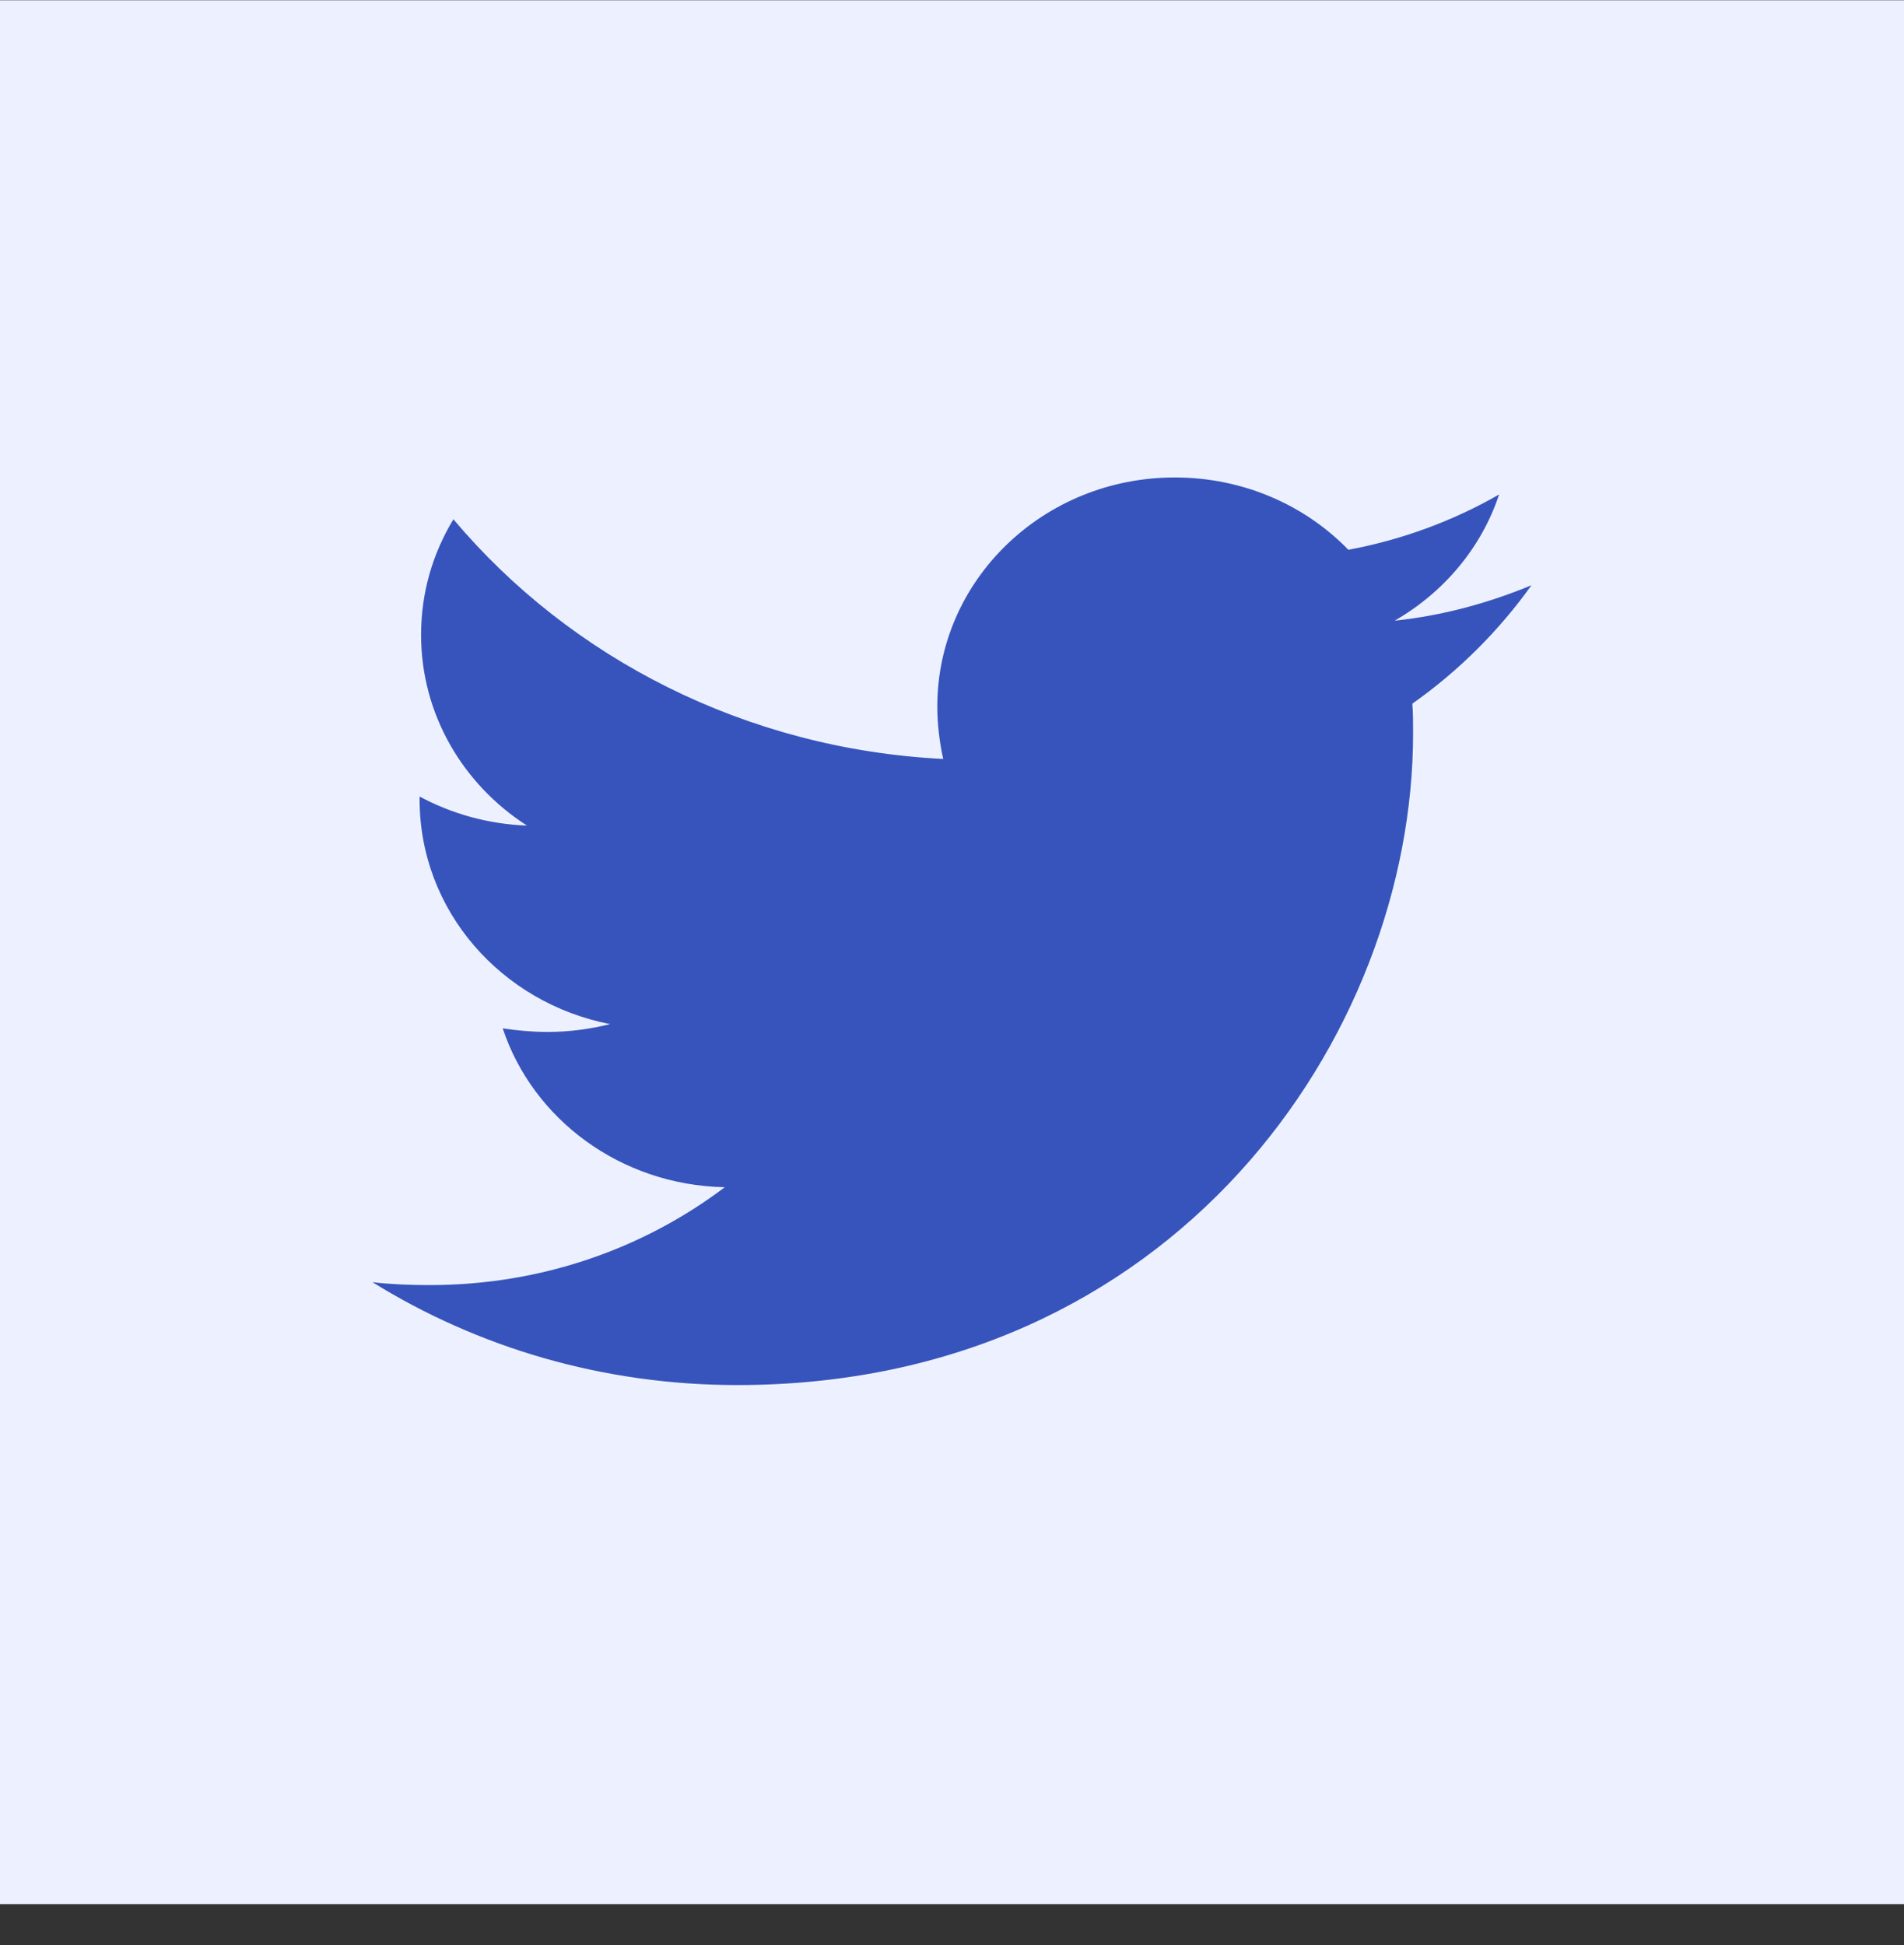 <svg width="46" height="47" viewBox="0 0 46 47" fill="none" xmlns="http://www.w3.org/2000/svg">
<rect x="0" y="0" width="46" height="47" fill="#333333" stroke="none"/>
<rect y="0.006" width="46" height="46" fill="#EDF1FF"/>
<path d="M34.122 17.001C34.14 17.241 34.14 17.48 34.14 17.72C34.14 25.036 28.366 33.465 17.812 33.465C14.561 33.465 11.541 32.556 9 30.98C9.462 31.032 9.906 31.049 10.386 31.049C13.069 31.049 15.538 30.175 17.51 28.685C14.987 28.633 12.873 27.04 12.145 24.847C12.5 24.898 12.855 24.933 13.228 24.933C13.744 24.933 14.259 24.864 14.739 24.744C12.109 24.23 10.137 22.003 10.137 19.314V19.245C10.901 19.656 11.789 19.913 12.731 19.947C11.185 18.954 10.173 17.258 10.173 15.339C10.173 14.311 10.457 13.369 10.954 12.546C13.779 15.904 18.025 18.097 22.787 18.337C22.698 17.926 22.645 17.498 22.645 17.069C22.645 14.02 25.203 11.536 28.383 11.536C30.035 11.536 31.528 12.204 32.576 13.283C33.873 13.043 35.117 12.581 36.218 11.947C35.792 13.232 34.886 14.311 33.695 14.996C34.85 14.876 35.969 14.568 37 14.14C36.218 15.236 35.241 16.213 34.122 17.001V17.001Z" fill="#3754BC"/>
</svg>
